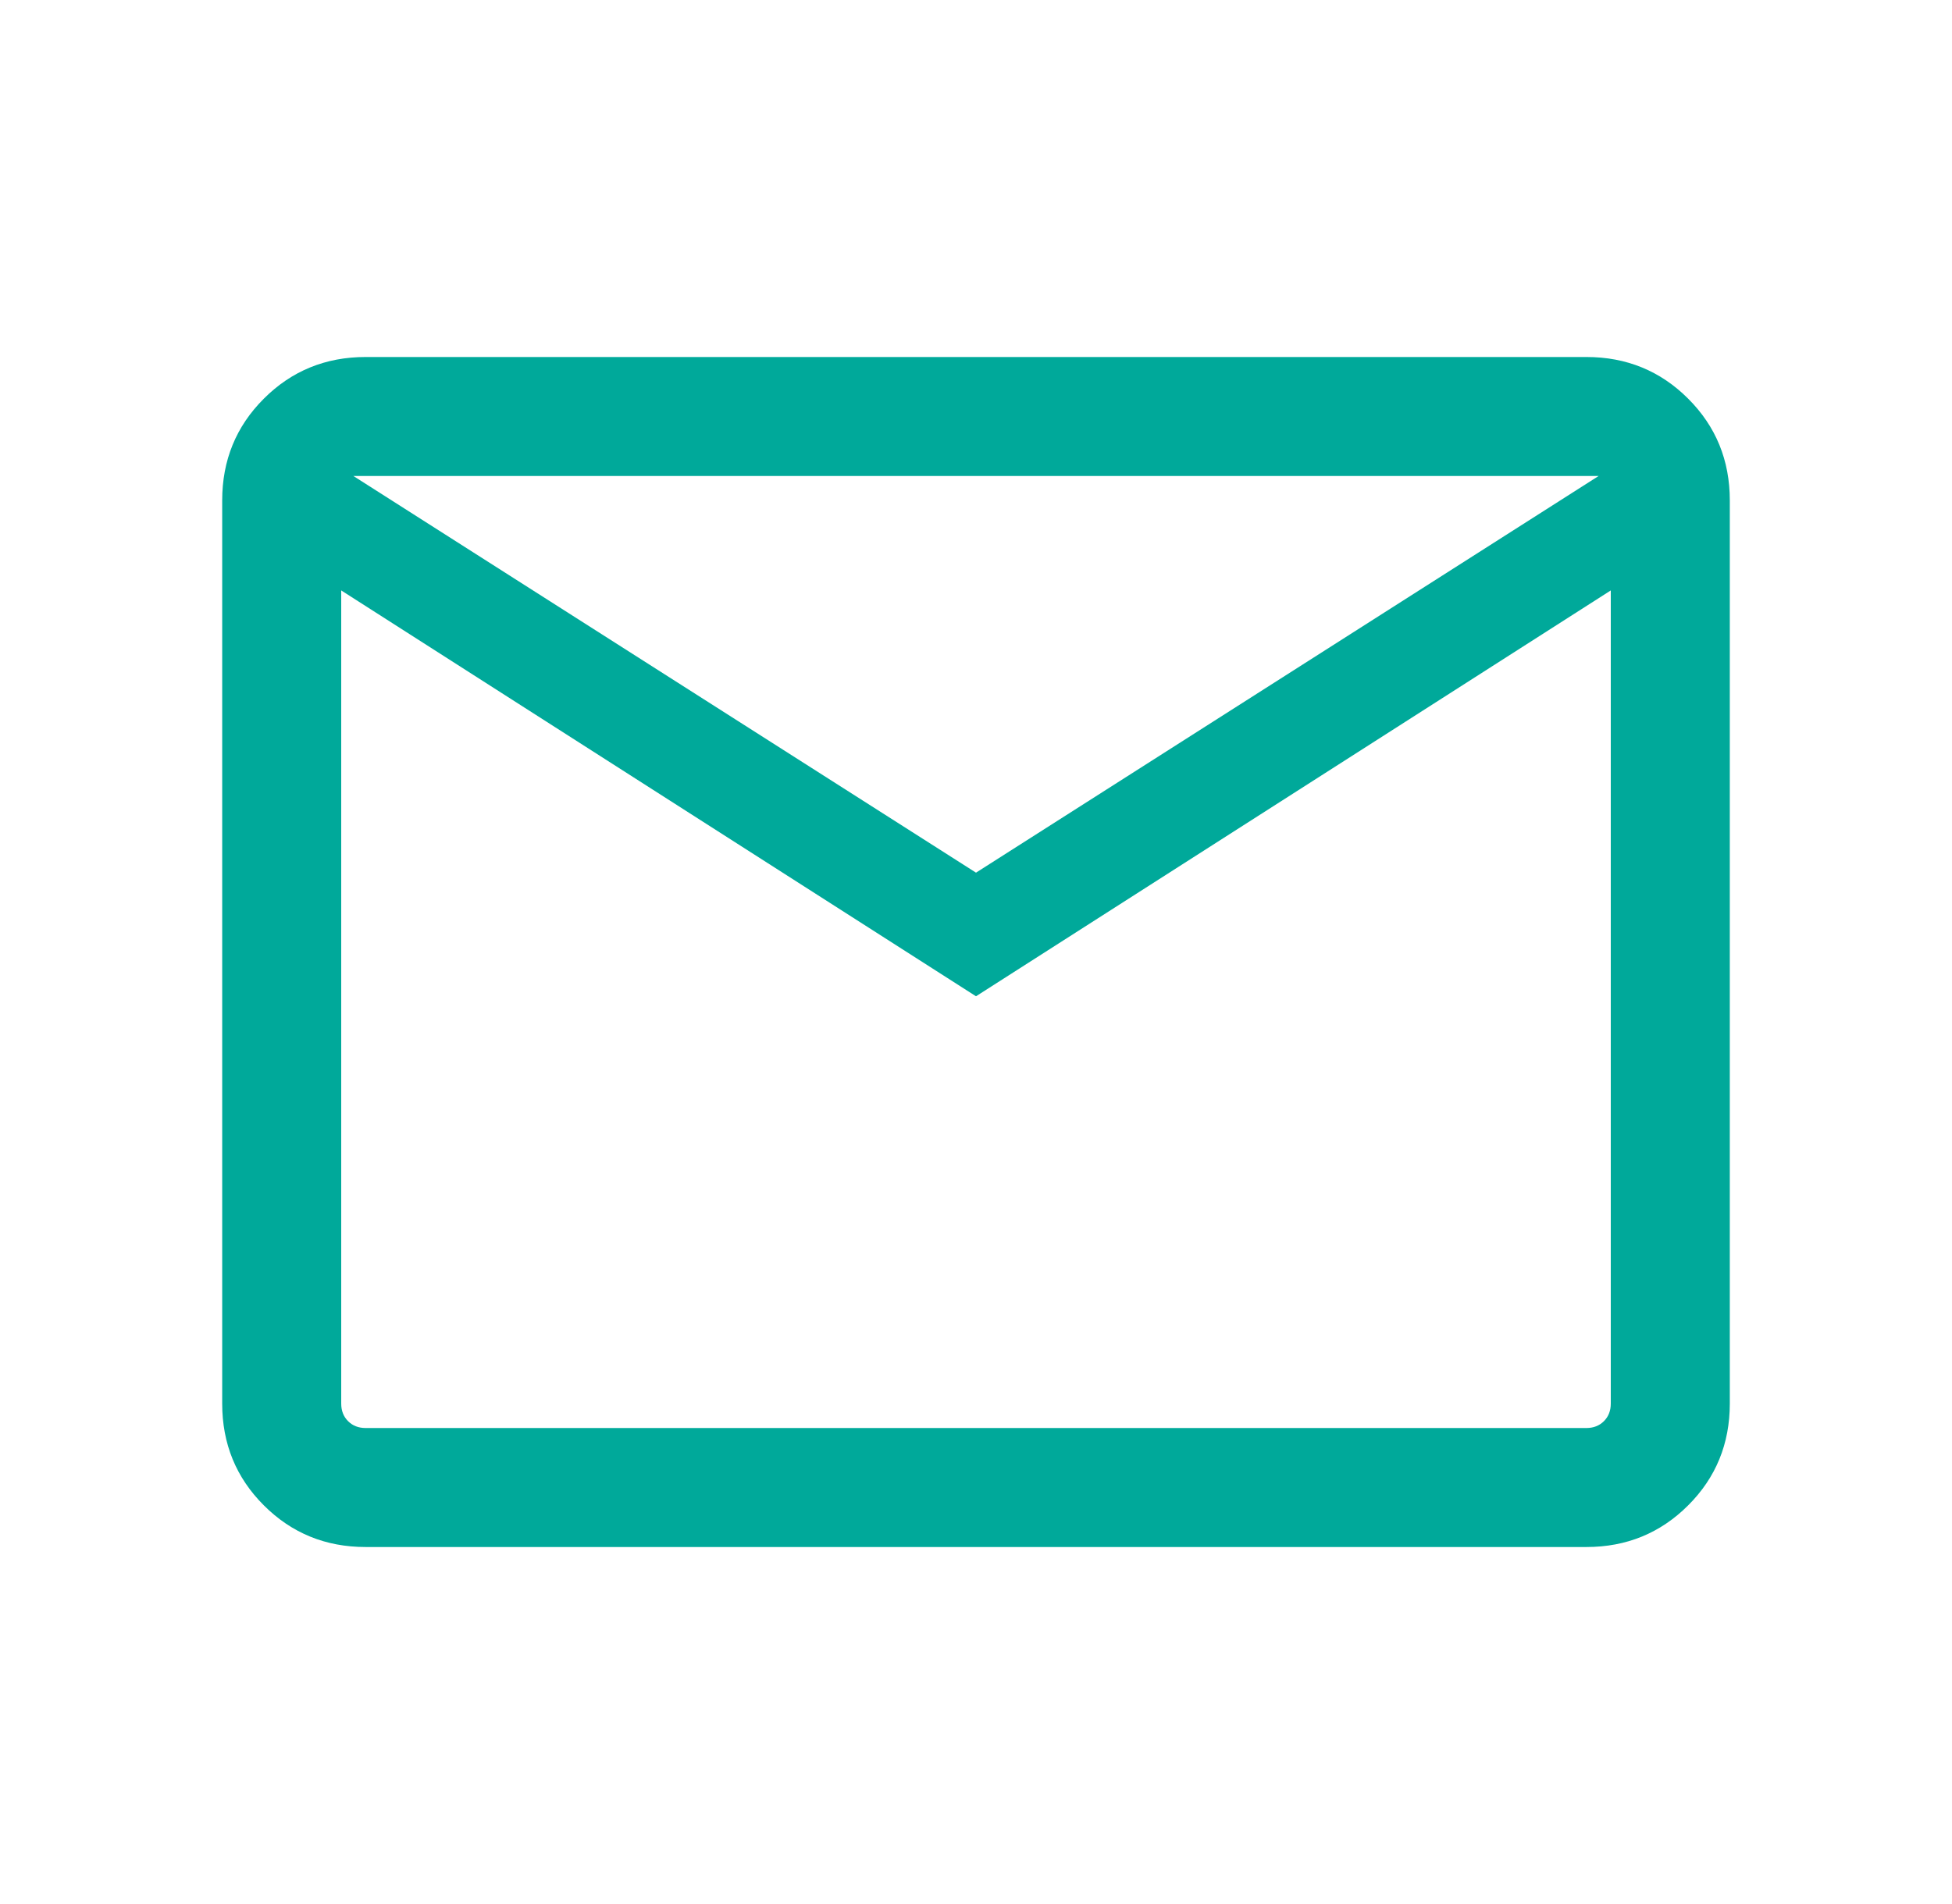 <?xml version="1.0" standalone="no"?>
<!DOCTYPE svg PUBLIC "-//W3C//DTD SVG 1.0//EN" "http://www.w3.org/TR/2001/REC-SVG-20010904/DTD/svg10.dtd">
<svg xmlns="http://www.w3.org/2000/svg" xmlns:xlink="http://www.w3.org/1999/xlink" id="body_1" width="41" height="40">

<g transform="matrix(1 0 0 1 0 0)">
    <path d="M7.68 32.5C 6.838 32.5 6.125 32.208 5.542 31.625C 4.958 31.042 4.667 30.329 4.667 29.487L4.667 29.487L4.667 10.513C 4.667 9.671 4.958 8.958 5.542 8.375C 6.125 7.792 6.838 7.5 7.68 7.5L7.68 7.5L33.321 7.5C 34.162 7.5 34.875 7.792 35.458 8.375C 36.042 8.958 36.333 9.671 36.333 10.513L36.333 10.513L36.333 29.487C 36.333 30.329 36.042 31.042 35.458 31.625C 34.875 32.208 34.162 32.5 33.321 32.5L33.321 32.5L7.68 32.5zM20.5 20.93L7.167 12.404L7.167 29.487C 7.167 29.637 7.215 29.76 7.311 29.856C 7.407 29.952 7.53 30 7.68 30L7.68 30L33.321 30C 33.47 30 33.593 29.952 33.689 29.856C 33.785 29.76 33.833 29.637 33.833 29.487L33.833 29.487L33.833 12.404L20.5 20.93zM20.5 18.333L33.577 10L7.423 10L20.5 18.333zM7.167 12.404L7.167 10L7.167 29.487C 7.167 29.637 7.215 29.76 7.311 29.856C 7.407 29.952 7.53 30 7.68 30L7.68 30L7.167 30L7.167 12.404z" stroke="none" fill="#00A99A" fill-rule="nonzero" />
</g>
</svg>